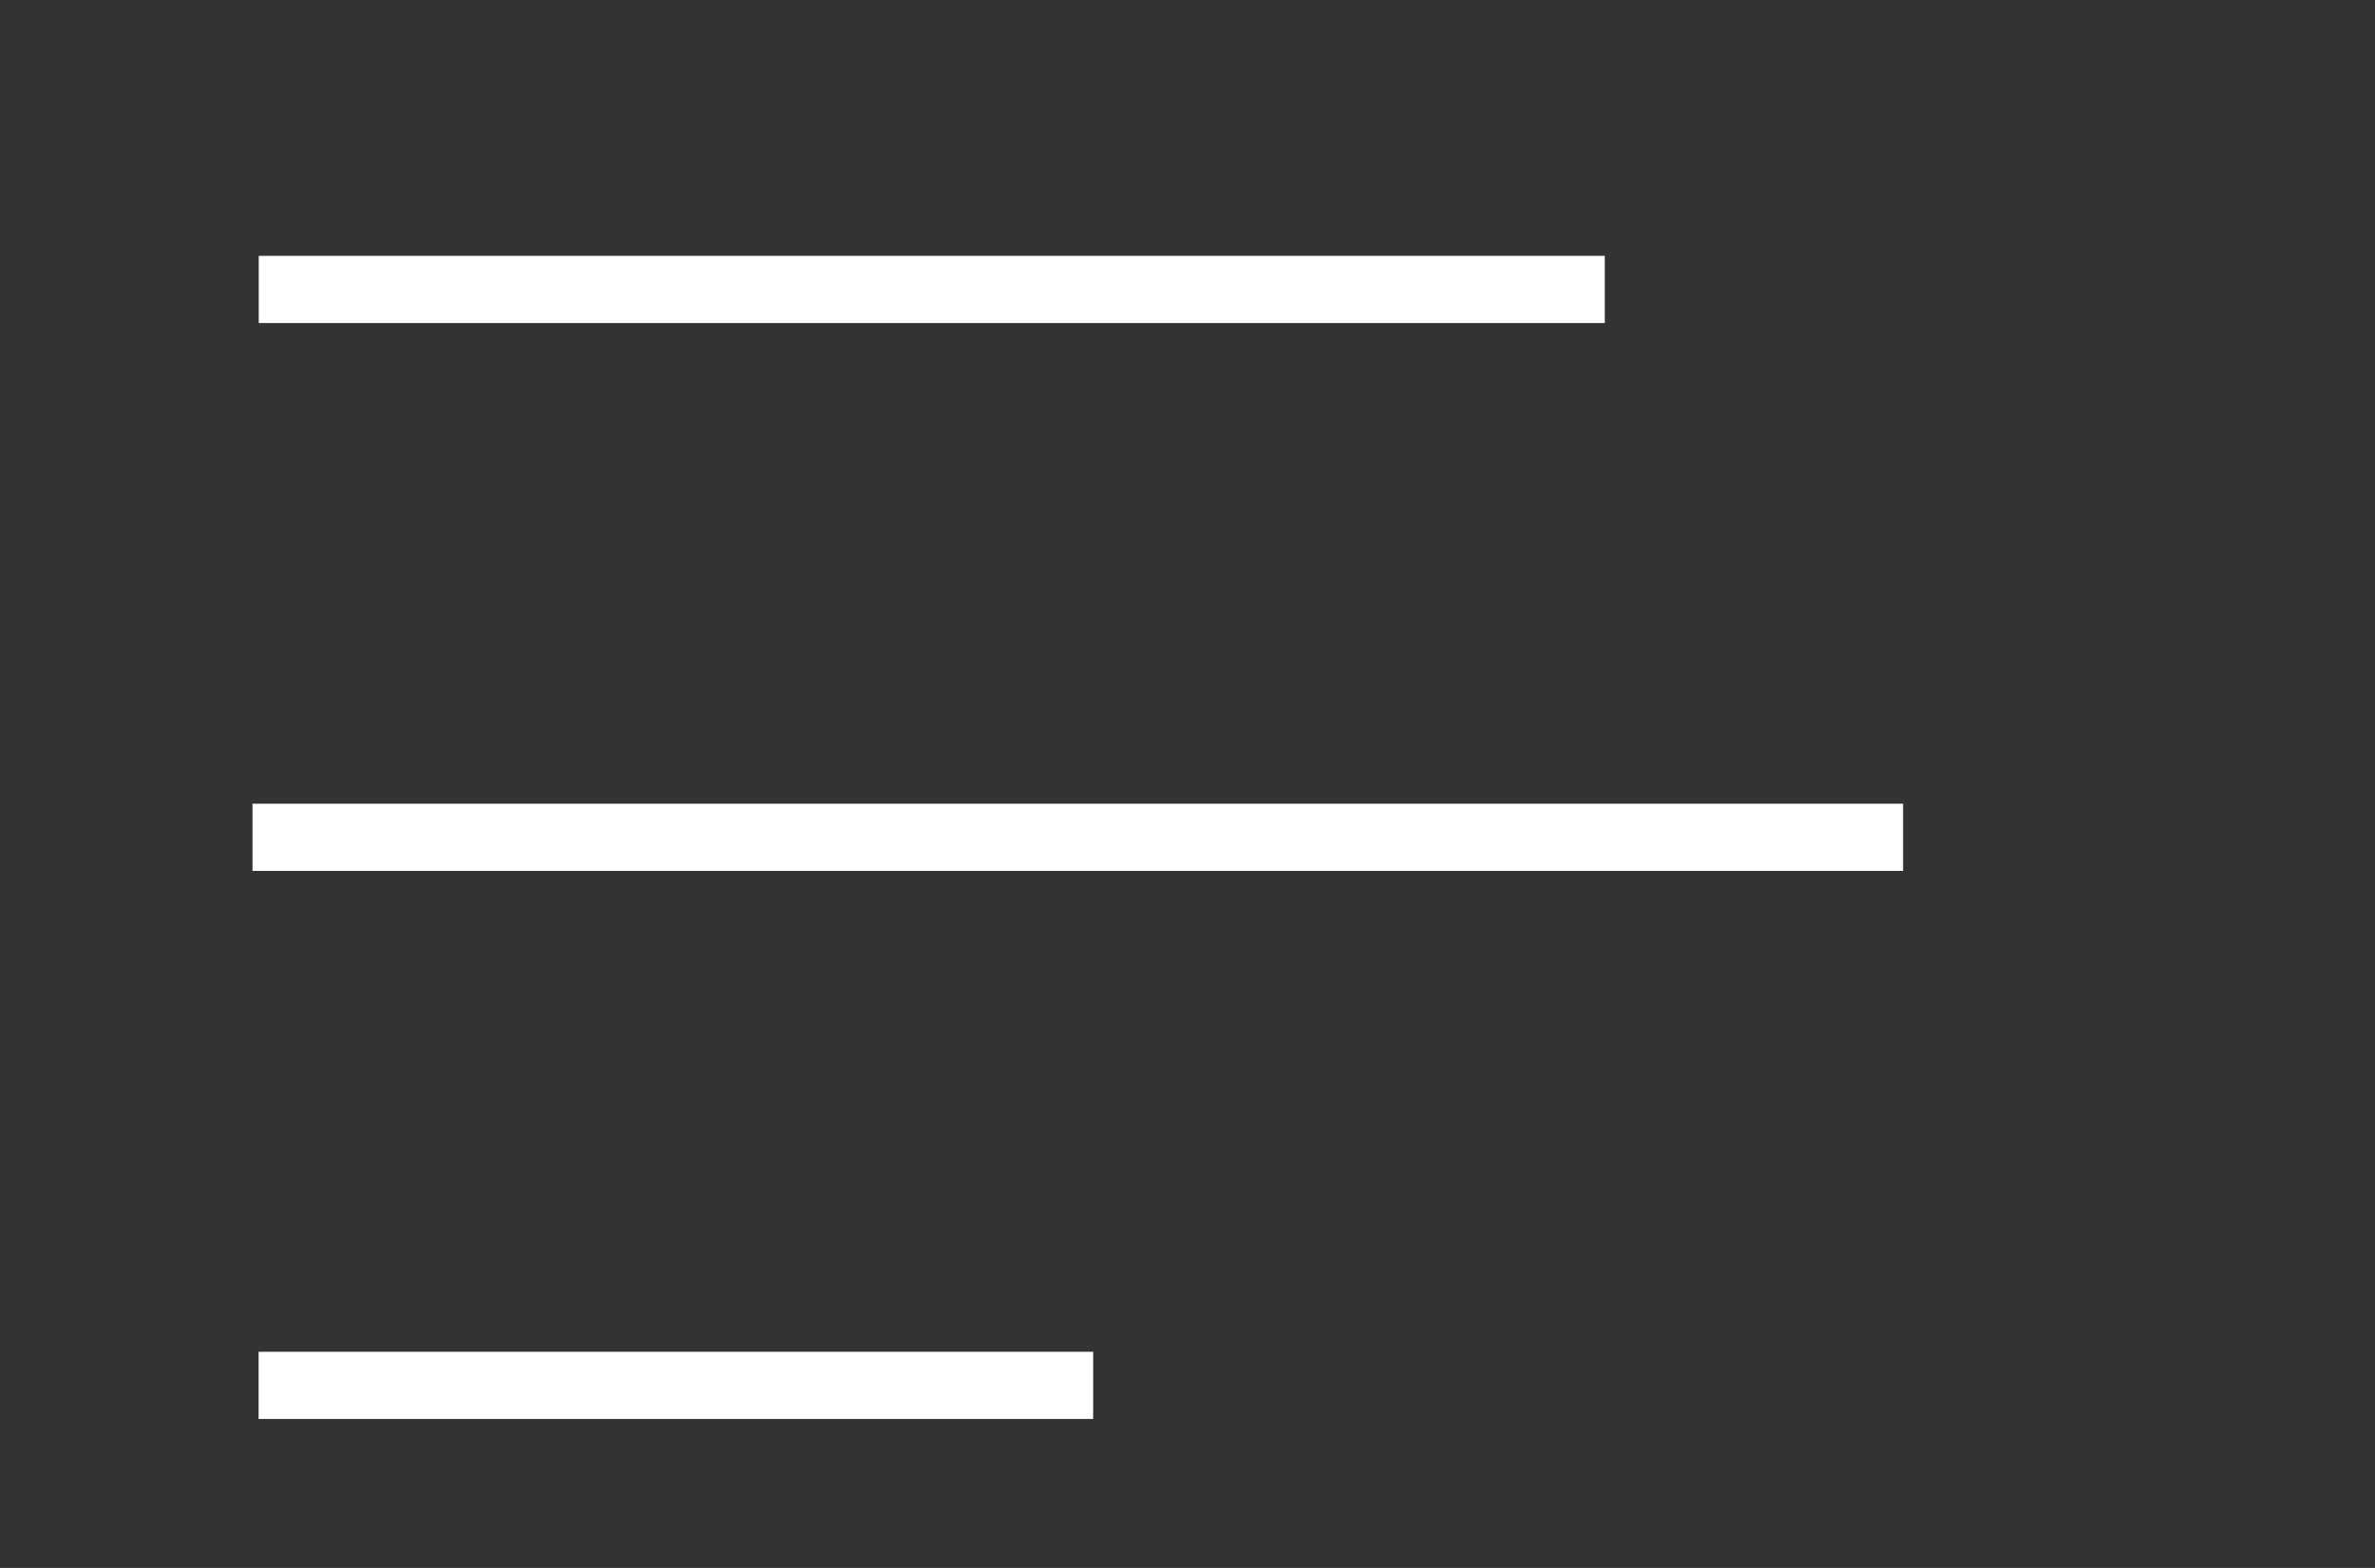 <svg width="53" height="35" viewBox="0 0 53 35" fill="none" xmlns="http://www.w3.org/2000/svg">
<rect x="0" y="0" width="53" height="35" fill="#333333" stroke="none"/>
<g clip-path="url(#clip0_406_36145)">
<path d="M6.524 6.461L35.062 6.461" stroke="white" stroke-width="1.5" stroke-linecap="square" stroke-linejoin="round"/>
<path d="M6.385 18.691L41.719 18.691" stroke="white" stroke-width="1.5" stroke-linecap="square" stroke-linejoin="round"/>
<path d="M6.521 30.924L23.645 30.924" stroke="white" stroke-width="1.5" stroke-linecap="square" stroke-linejoin="round"/>
</g>
<defs>
<clipPath id="clip0_406_36145">
<rect width="34.246" height="53" fill="white" transform="matrix(4.37114e-08 -1 -1 -4.37114e-08 53 35)"/>
</clipPath>
</defs>
</svg>
